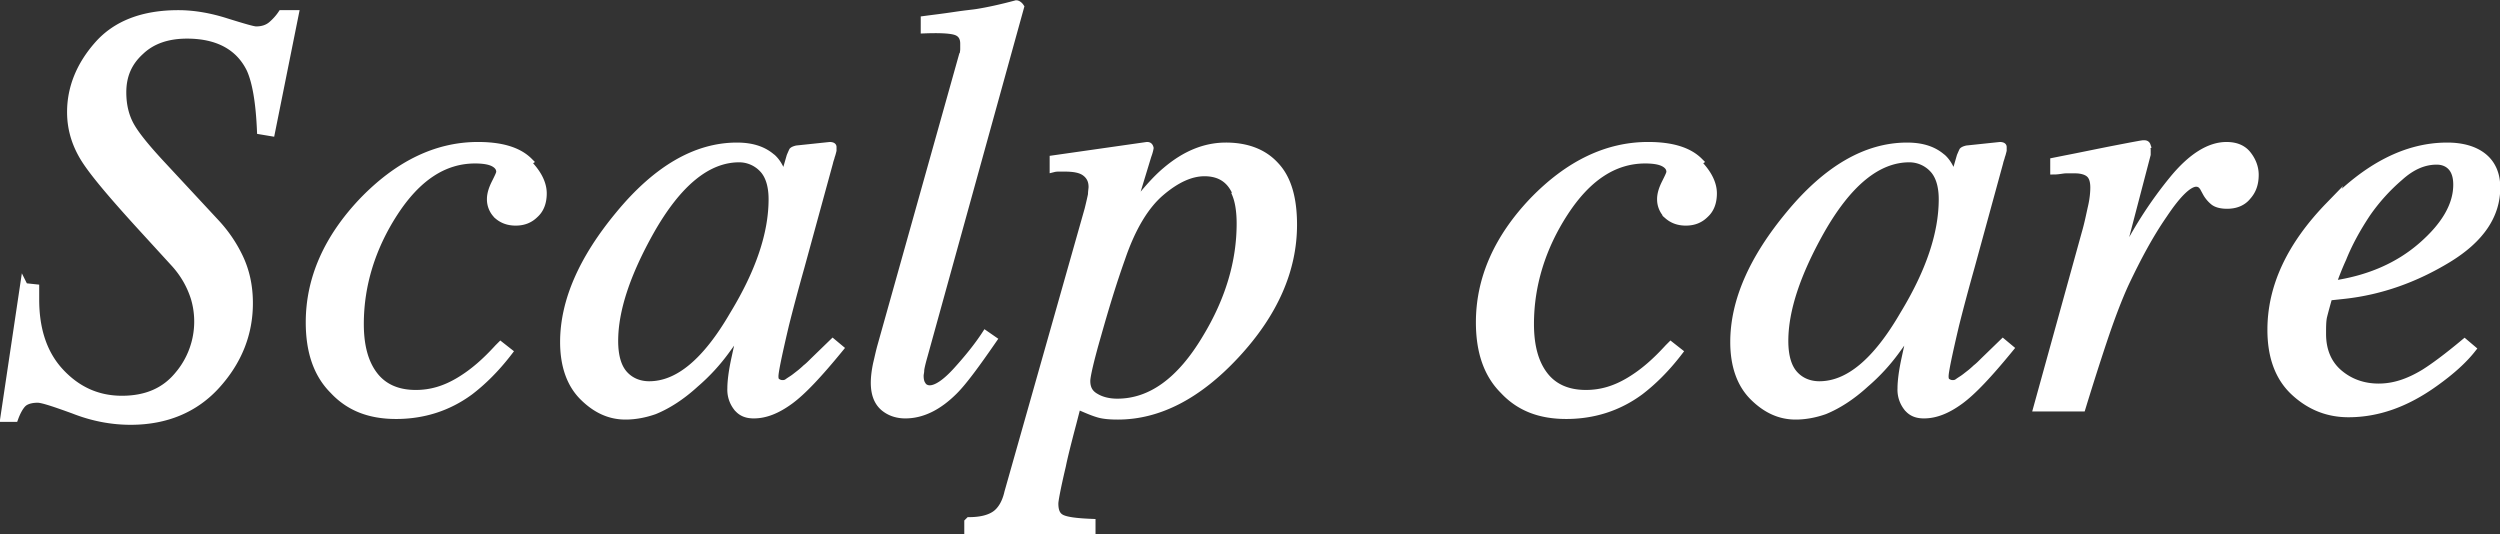 <svg data-name="レイヤー 2" xmlns="http://www.w3.org/2000/svg" viewBox="0 0 43.05 9.2"><rect x="0" y="0" width="43.05" height="9.2" fill="#333333" stroke="none"/><path d="M.42 4.94l.19.02v.2c0 .52.14.94.43 1.25s.64.47 1.06.47.74-.14.97-.42a1.425 1.425 0 00.28-1.33c-.07-.22-.18-.41-.33-.58l-.64-.7c-.49-.54-.81-.92-.95-1.16s-.21-.49-.21-.76c0-.42.16-.81.47-1.16C2 .42 2.46.24 3.07.24c.27 0 .55.05.83.14.29.09.46.14.51.14.11 0 .2-.03.27-.09s.13-.13.17-.19h.23l-.41 2.04-.18-.03c-.02-.48-.08-.84-.18-1.06C4.12.8 3.75.6 3.22.6c-.33 0-.6.09-.8.28-.21.19-.31.42-.31.71 0 .23.05.42.14.58s.27.38.53.66l.92.99c.17.18.31.38.42.61.11.23.17.49.17.79 0 .53-.19 1-.56 1.41-.37.41-.87.62-1.48.62-.32 0-.65-.06-.98-.19-.33-.12-.54-.19-.62-.19-.12 0-.21.03-.26.08s-.1.14-.14.25H.07l.34-2.28zM9.08 2.8c.18.18.27.36.27.53 0 .16-.05.28-.14.36-.09.09-.2.13-.33.13s-.23-.04-.31-.11a.378.378 0 01-.12-.28c0-.09.03-.18.08-.28.05-.1.08-.16.08-.19 0-.06-.03-.11-.1-.15-.07-.04-.18-.06-.33-.06-.54 0-1 .31-1.39.91S6.2 4.91 6.2 5.58c0 .38.08.67.24.88.16.21.4.32.72.32.26 0 .5-.07.75-.22s.46-.34.67-.57l.04-.04.14.11c-.23.3-.46.52-.67.68-.38.28-.81.41-1.27.41s-.81-.14-1.08-.43c-.28-.28-.41-.67-.41-1.17 0-.75.31-1.45.92-2.09.61-.63 1.27-.95 1.98-.95.41 0 .7.09.88.27zm4.21-.09c.08.07.14.17.18.29l.03.07.11-.38s.03-.07.04-.09c.01-.01.03-.02.07-.03l.57-.06s.05 0 .05.02v.06c-.01.04-.02.08-.03.1 0 .02-.02.06-.03.11l-.49 1.79c-.11.39-.2.73-.27 1.01-.12.51-.18.8-.18.88 0 .05.01.08.04.1s.06.03.09.03.06 0 .1-.03.08-.05.13-.09l.09-.07s.06-.05.09-.08c.04-.03.08-.07.13-.12l.33-.32.12.1c-.36.44-.64.74-.86.9-.22.16-.42.24-.62.24-.13 0-.22-.04-.29-.13a.49.49 0 01-.1-.32c0-.12.02-.29.07-.52s.09-.41.13-.56c-.06.1-.16.25-.3.44-.14.19-.31.38-.52.56-.24.22-.48.37-.7.46-.17.06-.34.09-.5.09-.27 0-.51-.11-.73-.33s-.33-.54-.33-.94c0-.7.32-1.43.95-2.19.65-.79 1.33-1.18 2.03-1.18.27 0 .47.07.62.21zm-.16.19a.56.56 0 00-.4-.17c-.55 0-1.06.42-1.53 1.25-.41.73-.62 1.36-.62 1.89 0 .27.06.46.17.58s.26.18.43.18c.5 0 .98-.4 1.45-1.21.45-.74.67-1.4.67-1.99 0-.24-.06-.42-.17-.53zM16.58.98s.02-.09.02-.13v-.1c0-.11-.05-.18-.14-.21s-.27-.04-.54-.03V.34c.15-.02.32-.04.52-.07.2-.03.32-.04.38-.05.19-.03.42-.08.68-.15.02 0 .05.02.07.05l-1.66 6c-.04.14-.06.23-.06.26s-.01.06-.01.09c0 .06.01.12.04.16.02.04.07.07.13.07.12 0 .28-.11.47-.32s.36-.42.49-.62l.13.09c-.29.42-.51.72-.67.88-.28.28-.56.41-.84.41-.12 0-.23-.03-.32-.09-.14-.09-.21-.24-.21-.46 0-.08.01-.19.04-.33.02-.08.04-.18.07-.29l1.4-4.99zm.11 7.99c.2 0 .35-.04.45-.11.1-.07.18-.2.22-.38l1.38-4.87c.03-.12.05-.21.06-.26 0-.05.01-.1.01-.13 0-.11-.04-.19-.12-.25s-.2-.08-.36-.08h-.09c-.03 0-.06 0-.1.01v-.16l1.61-.23c.02 0 .04 0 .05.04-.01.06-.03.11-.04.14l-.28.92c.22-.29.42-.52.6-.67.33-.28.67-.42 1.03-.42s.65.11.85.33c.21.22.31.56.31 1.02 0 .78-.33 1.53-.99 2.24-.65.7-1.33 1.05-2.03 1.05-.14 0-.26-.01-.35-.04-.1-.03-.21-.08-.35-.14l-.08.31c-.09.34-.15.58-.18.73-.09.38-.13.6-.13.65 0 .14.04.22.13.26.09.04.26.06.51.07v.15h-2.13v-.16zm4.6-5.64c-.1-.24-.28-.36-.55-.36-.23 0-.48.11-.75.34s-.5.61-.68 1.14c-.15.42-.28.85-.41 1.31-.13.45-.19.72-.19.8 0 .13.05.22.16.28.1.06.23.09.37.09.58 0 1.09-.37 1.53-1.11.4-.66.59-1.32.59-1.97 0-.22-.03-.39-.08-.51zm7.94-.53c.18.18.27.36.27.53 0 .16-.05.28-.14.36-.09.09-.2.13-.33.13s-.23-.04-.31-.11a.378.378 0 01-.12-.28c0-.09.03-.18.08-.28.05-.1.08-.16.08-.19 0-.06-.03-.11-.1-.15-.07-.04-.18-.06-.33-.06-.54 0-1 .31-1.39.91s-.59 1.25-.59 1.92c0 .38.08.67.24.88.16.21.4.32.72.32.26 0 .5-.07.75-.22s.46-.34.67-.57l.04-.04.14.11c-.23.3-.46.52-.67.68-.38.28-.81.41-1.27.41s-.81-.14-1.08-.43c-.28-.28-.41-.67-.41-1.17 0-.75.31-1.45.92-2.09.61-.63 1.27-.95 1.98-.95.41 0 .7.09.88.27zm4.21-.09c.08.07.14.17.18.29l.03.07.11-.38s.03-.07.04-.09c.01-.01.03-.02.07-.03l.57-.06s.05 0 .05.02v.06c-.01.04-.02.08-.03.1 0 .02-.02.06-.03.11l-.49 1.79c-.11.39-.2.73-.27 1.01-.12.51-.18.8-.18.88 0 .05.01.08.04.1s.06.03.09.03.06 0 .1-.03.08-.05.13-.09l.09-.07s.06-.05.09-.08c.04-.03.08-.07.13-.12l.33-.32.12.1c-.36.44-.64.74-.86.9-.22.16-.42.24-.62.24-.13 0-.22-.04-.29-.13a.49.49 0 01-.1-.32c0-.12.02-.29.07-.52s.09-.41.13-.56c-.06.1-.16.25-.3.44-.14.19-.31.38-.52.56-.24.22-.48.37-.7.46-.17.06-.34.09-.5.09-.27 0-.51-.11-.73-.33s-.33-.54-.33-.94c0-.7.32-1.43.95-2.19.65-.79 1.33-1.18 2.03-1.18.27 0 .47.07.62.21zm-.16.19a.56.56 0 00-.4-.17c-.55 0-1.06.42-1.53 1.25-.41.73-.62 1.36-.62 1.89 0 .27.06.46.17.58s.26.18.43.18c.5 0 .98-.4 1.45-1.21.45-.74.67-1.4.67-1.99 0-.24-.06-.42-.17-.53zm3.67-.38s.02.04.02.06v.08l-.51 1.95.12-.23c.24-.47.52-.9.84-1.29s.63-.58.92-.58c.16 0 .28.05.36.15.08.1.13.22.13.35 0 .15-.04.27-.13.37-.08.1-.2.15-.35.15-.1 0-.18-.02-.23-.06a.526.526 0 01-.12-.14l-.06-.11s-.03-.04-.05-.05a.145.145 0 00-.07-.02c-.13 0-.32.18-.56.54-.25.36-.46.76-.66 1.18-.12.26-.25.6-.39 1.02-.09.27-.21.64-.36 1.13h-.77l.83-3c.05-.17.08-.33.11-.46s.04-.25.04-.33c0-.1-.02-.18-.07-.23-.05-.05-.14-.08-.26-.08h-.15c-.06 0-.13.02-.21.02v-.16l.2-.04c.26-.05.54-.11.85-.17.31-.06.47-.09.49-.09.03 0 .05 0 .06.03zm3.15 1.04c.66-.69 1.34-1.04 2.04-1.04.26 0 .47.06.62.18.15.12.23.3.23.53 0 .48-.28.89-.84 1.23s-1.15.55-1.77.62l-.28.03c-.04.14-.07.25-.09.33-.02.08-.02.18-.02.31 0 .29.1.52.29.68s.42.24.68.24.51-.08.79-.25c.16-.1.39-.27.69-.52l.13.11c-.15.19-.36.38-.64.58-.5.36-.99.53-1.49.53-.35 0-.66-.12-.93-.37s-.4-.61-.4-1.07c0-.74.33-1.45 1-2.14zm1.61.67c.4-.35.6-.7.6-1.05 0-.13-.03-.23-.09-.3s-.15-.11-.26-.11c-.22 0-.43.09-.64.28-.21.18-.4.39-.56.62-.18.27-.32.53-.42.78-.06.13-.12.28-.18.45.64-.09 1.15-.32 1.55-.67z" fill="#fff" stroke="#fff" stroke-miterlimit="10" stroke-width=".13" data-name="レイヤー"/></svg>